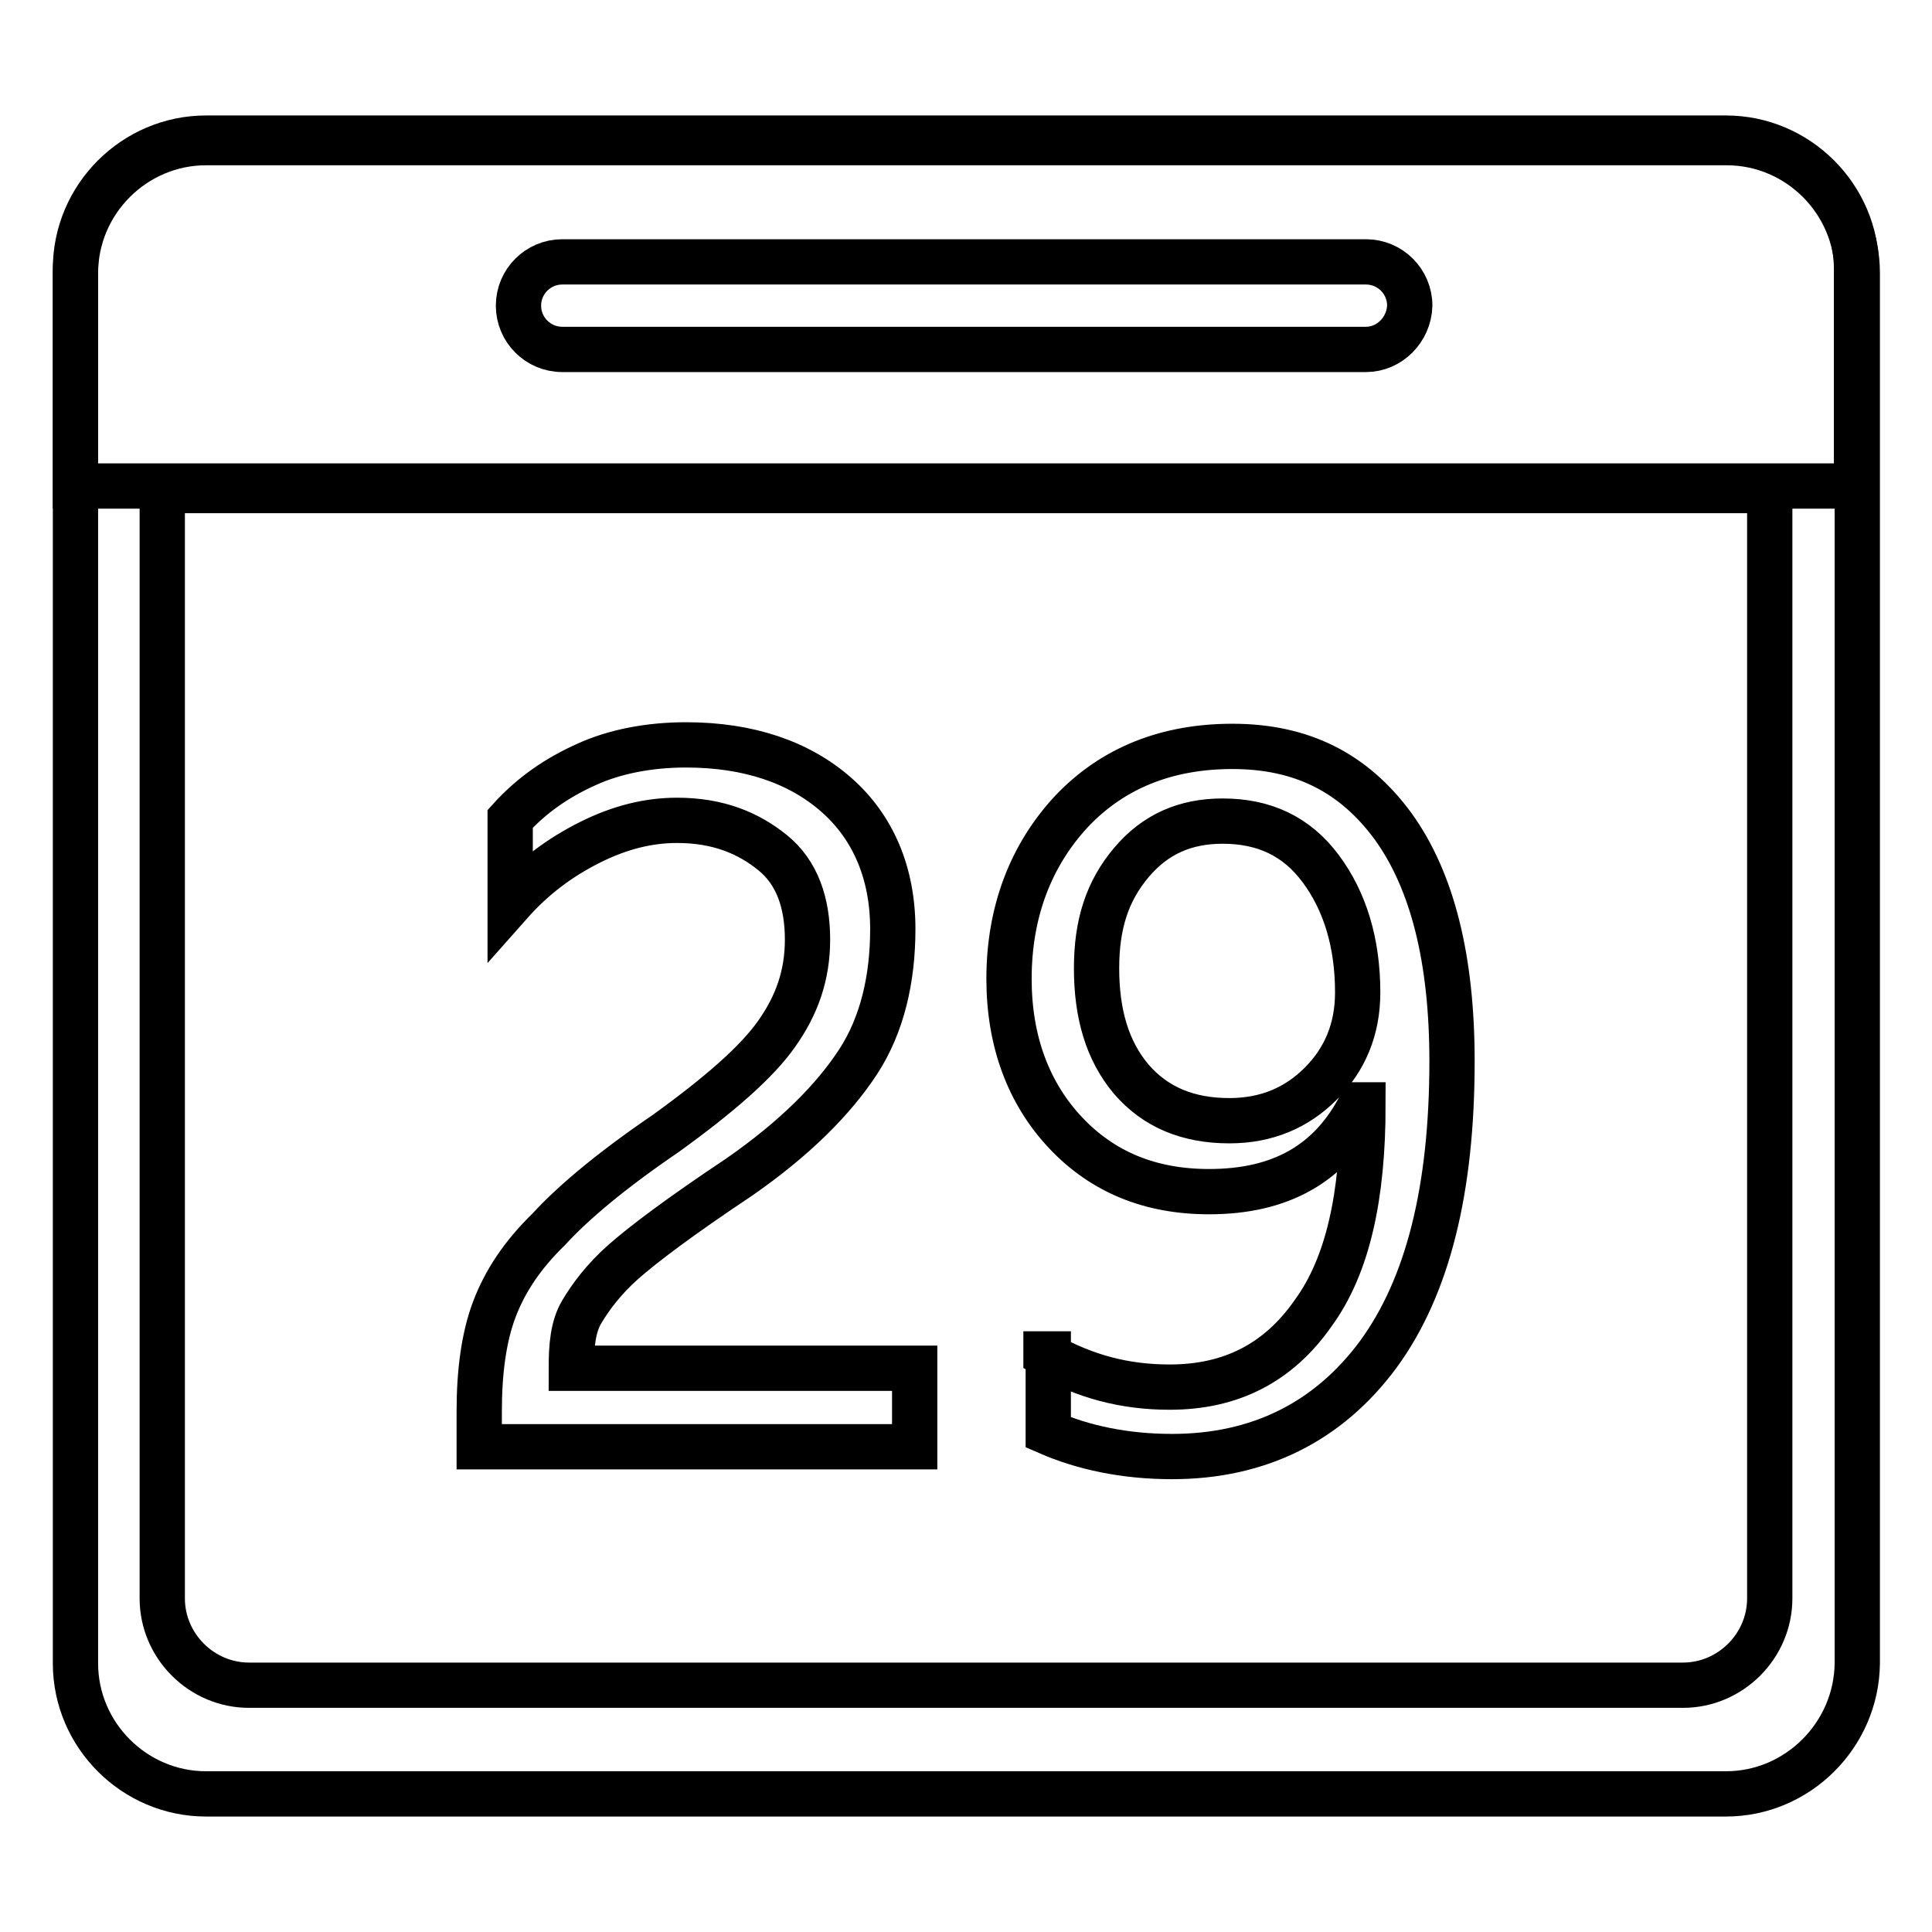 <?xml version="1.0" encoding="utf-8"?>
<!-- Svg Vector Icons : http://www.onlinewebfonts.com/icon -->
<!DOCTYPE svg PUBLIC "-//W3C//DTD SVG 1.1//EN" "http://www.w3.org/Graphics/SVG/1.1/DTD/svg11.dtd">
<svg version="1.1" xmlns="http://www.w3.org/2000/svg" xmlns:xlink="http://www.w3.org/1999/xlink" x="0px" y="0px" viewBox="0 0 256 256" enable-background="new 0 0 256 256" xml:space="preserve">
<g> <path stroke-width="6" fill-opacity="0" stroke="#000000"  d="M228.7,237.7H27.3c-9.5,0-17.3-7.8-17.3-17.3V36.2c0-9.5,7.8-17.3,17.3-17.3h201.5 c9.5,0,17.3,7.8,17.3,17.3v184.2C246,229.9,238.2,237.7,228.7,237.7L228.7,237.7z"/> <path stroke-width="6" fill-opacity="0" stroke="#000000"  d="M223,223.3H33c-6.3,0-11.5-5.2-11.5-11.5V65h213v146.8C234.5,218.1,229.3,223.3,223,223.3L223,223.3z"/> <path stroke-width="6" fill-opacity="0" stroke="#000000"  d="M246,64.4V35.6c0-9.5-7.8-17.3-17.3-17.3H27.3c-9.5,0-17.3,7.8-17.3,17.3v28.8H246z"/> <path stroke-width="6" fill-opacity="0" stroke="#000000"  d="M181,46.3H74.5c-3.2,0-5.8-2.6-5.8-5.8c0-3.2,2.6-5.8,5.8-5.8H181c3.2,0,5.8,2.6,5.8,5.8 C186.7,43.7,184.1,46.3,181,46.3z"/> <path stroke-width="6" fill-opacity="0" stroke="#000000"  d="M107,124.5c0-4.9-1.4-8.9-4.6-11.5c-3.2-2.6-7.2-4.3-12.7-4.3c-3.7,0-7.5,0.9-11.5,2.9 c-4,2-7.5,4.6-10.6,8.1v-11.2c2.9-3.2,6.3-5.5,10.1-7.2c3.7-1.7,8.3-2.6,13.2-2.6c8.3,0,15,2.3,19.9,6.6c4.9,4.3,7.5,10.4,7.5,17.8 c0,6.6-1.4,12.7-4.6,17.6c-3.2,4.9-8.3,10.1-15.8,15.3c-7.8,5.2-12.7,8.9-15.3,11.2c-2.6,2.3-4.3,4.6-5.5,6.6 c-1.2,2-1.4,4.6-1.4,7.5h45.5v10.4H63.5V187c0-5.2,0.6-9.8,2-13.5c1.4-3.7,3.7-7.2,7.2-10.6c3.2-3.5,8.3-7.8,15.5-12.7 c7.2-5.2,12.1-9.5,14.7-13.2C105.6,133.2,107,129.2,107,124.5L107,124.5z M138.6,179.5c5.2,2.9,10.4,4.3,16.4,4.3 c8.1,0,14.4-3.2,19-9.8c4.6-6.3,6.6-15.5,6.6-27.6h-0.3c-4,7.8-10.6,11.5-20.1,11.5c-7.8,0-14.1-2.6-19-7.8 c-4.9-5.2-7.5-12.1-7.5-20.4c0-8.9,2.9-16.4,8.3-22.2c5.5-5.8,12.7-8.6,21.3-8.6c9.2,0,16.1,3.5,21.3,10.6 c5.2,7.2,7.8,17.6,7.8,31.1c0,17-3.2,29.9-9.8,38.9c-6.6,8.9-15.8,13.5-27.3,13.5c-6.3,0-11.8-1.2-16.4-3.2v-10.4H138.6z  M145.3,128.3c0,6,1.4,10.9,4.6,14.7c3.2,3.7,7.5,5.5,13,5.5c4.9,0,8.9-1.7,12.1-4.9c3.2-3.2,4.9-7.2,4.9-12.1 c0-6.6-1.7-12.1-4.9-16.4c-3.2-4.3-7.5-6.3-13-6.3c-4.9,0-8.9,1.7-12.1,5.5S145.3,122.5,145.3,128.3z"/></g>
</svg>